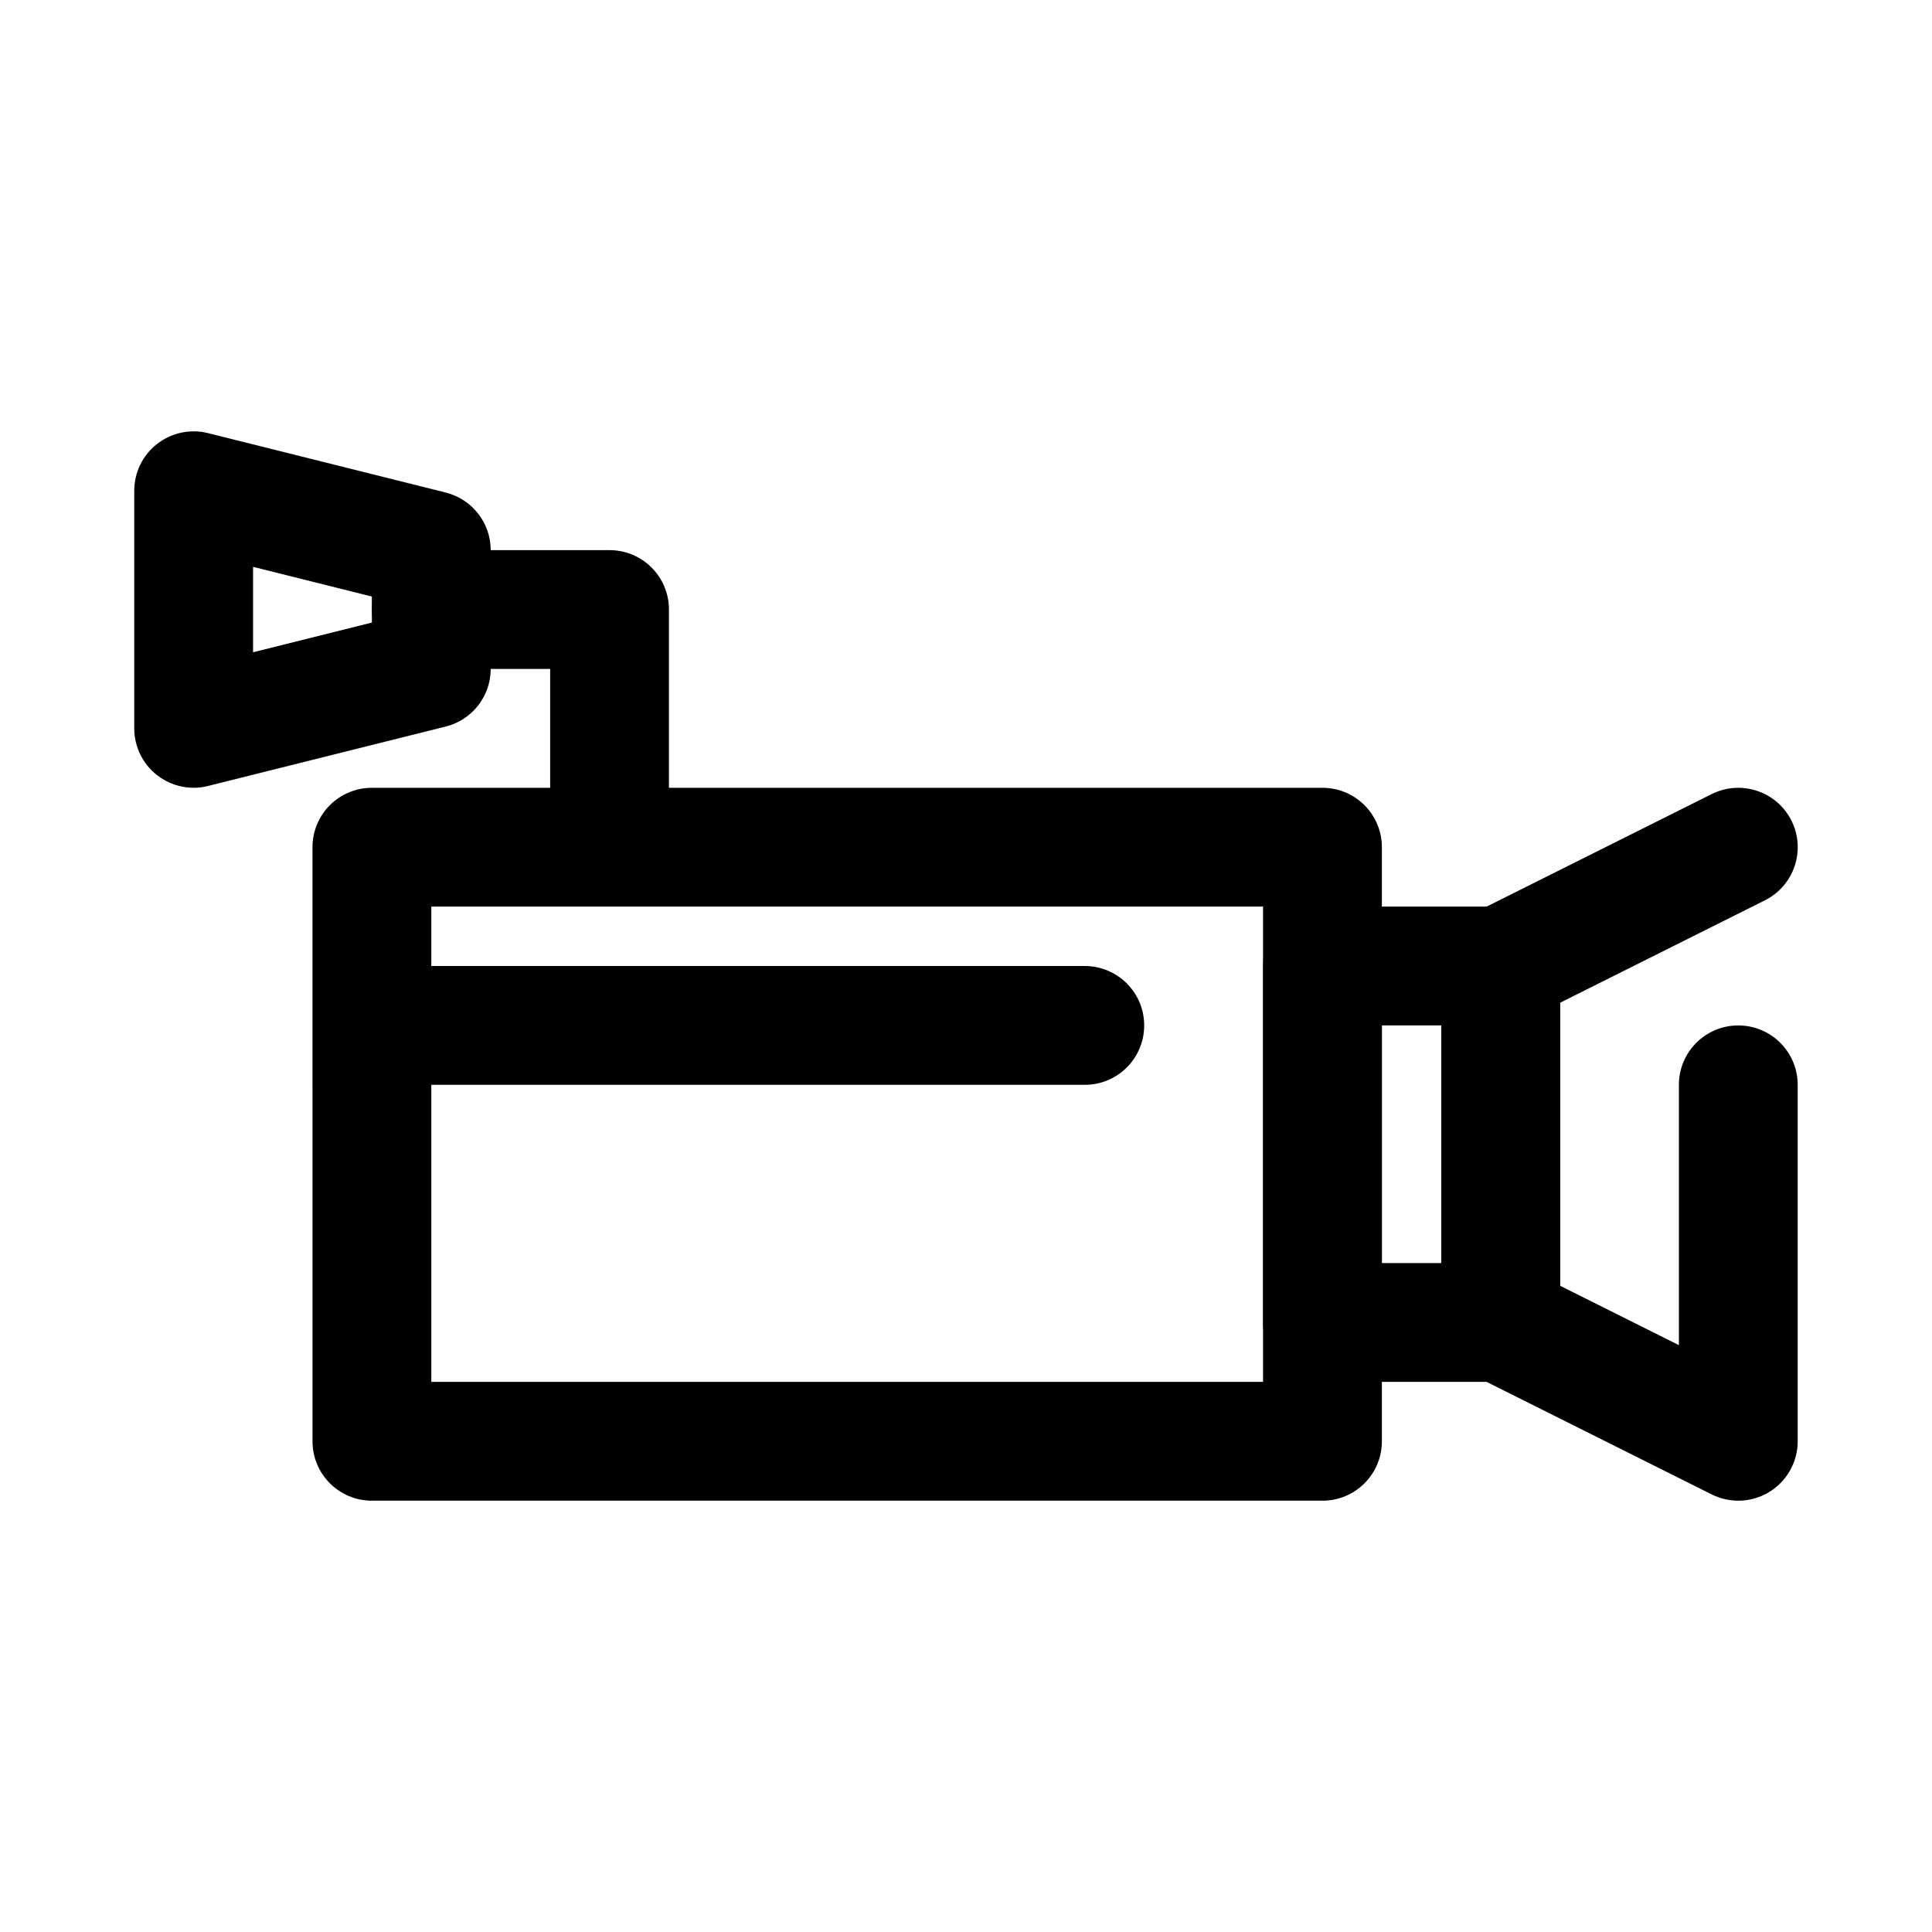 <?xml version="1.0" encoding="UTF-8"?>
<!-- The Best Svg Icon site in the world: iconSvg.co, Visit us! https://iconsvg.co -->
<svg fill="#000000" width="800px" height="800px" version="1.1" viewBox="144 144 512 512" xmlns="http://www.w3.org/2000/svg">
 <g>
  <path d="m604.67 541.7c-2.414 0-4.812-0.555-7.043-1.66l-62.977-31.488c-5.332-2.676-8.703-8.117-8.703-14.086v-94.465c0-5.965 3.367-11.406 8.703-14.082l62.977-31.488c7.777-3.859 17.223-0.738 21.125 7.043 3.891 7.777 0.738 17.234-7.043 21.125l-54.273 27.137v75l31.488 15.742v-68.984c0-8.703 7.043-15.742 15.742-15.742 8.703 0 15.742 7.043 15.742 15.742v94.465c0 5.457-2.828 10.516-7.473 13.391-2.516 1.566-5.391 2.352-8.266 2.352z"/>
  <path d="m541.7 510.21h-47.23c-8.703 0-15.742-7.043-15.742-15.742v-94.465c0-8.703 7.043-15.742 15.742-15.742h47.23c8.703 0 15.742 7.043 15.742 15.742v94.465c0 8.699-7.039 15.742-15.742 15.742zm-31.488-31.488h15.742v-62.977h-15.742z"/>
  <path d="m494.46 541.7h-251.9c-8.703 0-15.742-7.043-15.742-15.742l-0.004-157.44c0-8.703 7.043-15.742 15.742-15.742h251.91c8.703 0 15.742 7.043 15.742 15.742v157.44c0.004 8.699-7.039 15.742-15.742 15.742zm-236.16-31.488h220.42v-125.95h-220.42z"/>
  <path d="m195.32 352.77c-3.477 0-6.887-1.152-9.688-3.336-3.824-2.984-6.055-7.566-6.055-12.406v-62.977c0-4.844 2.231-9.426 6.059-12.406 3.828-2.984 8.824-4.043 13.5-2.859l62.977 15.742c7.008 1.754 11.93 8.039 11.93 15.266v31.488c0 7.227-4.922 13.516-11.93 15.266l-62.977 15.742c-1.262 0.328-2.539 0.48-3.816 0.48zm15.746-58.547v22.633l31.488-7.871v-6.891z"/>
  <path d="m305.54 368.51c-8.703 0-15.742-7.043-15.742-15.742v-31.488l-31.492-0.004c-8.703 0-15.742-7.043-15.742-15.742 0-8.703 7.043-15.742 15.742-15.742h47.23c8.703 0 15.742 7.043 15.742 15.742v47.23c0.004 8.703-7.039 15.746-15.738 15.746z"/>
  <path d="m431.49 431.49h-173.19c-8.703 0-15.742-7.043-15.742-15.742 0-8.703 7.043-15.742 15.742-15.742h173.18c8.703 0 15.742 7.043 15.742 15.742 0.004 8.699-7.039 15.742-15.738 15.742z"/>
 </g>
</svg>